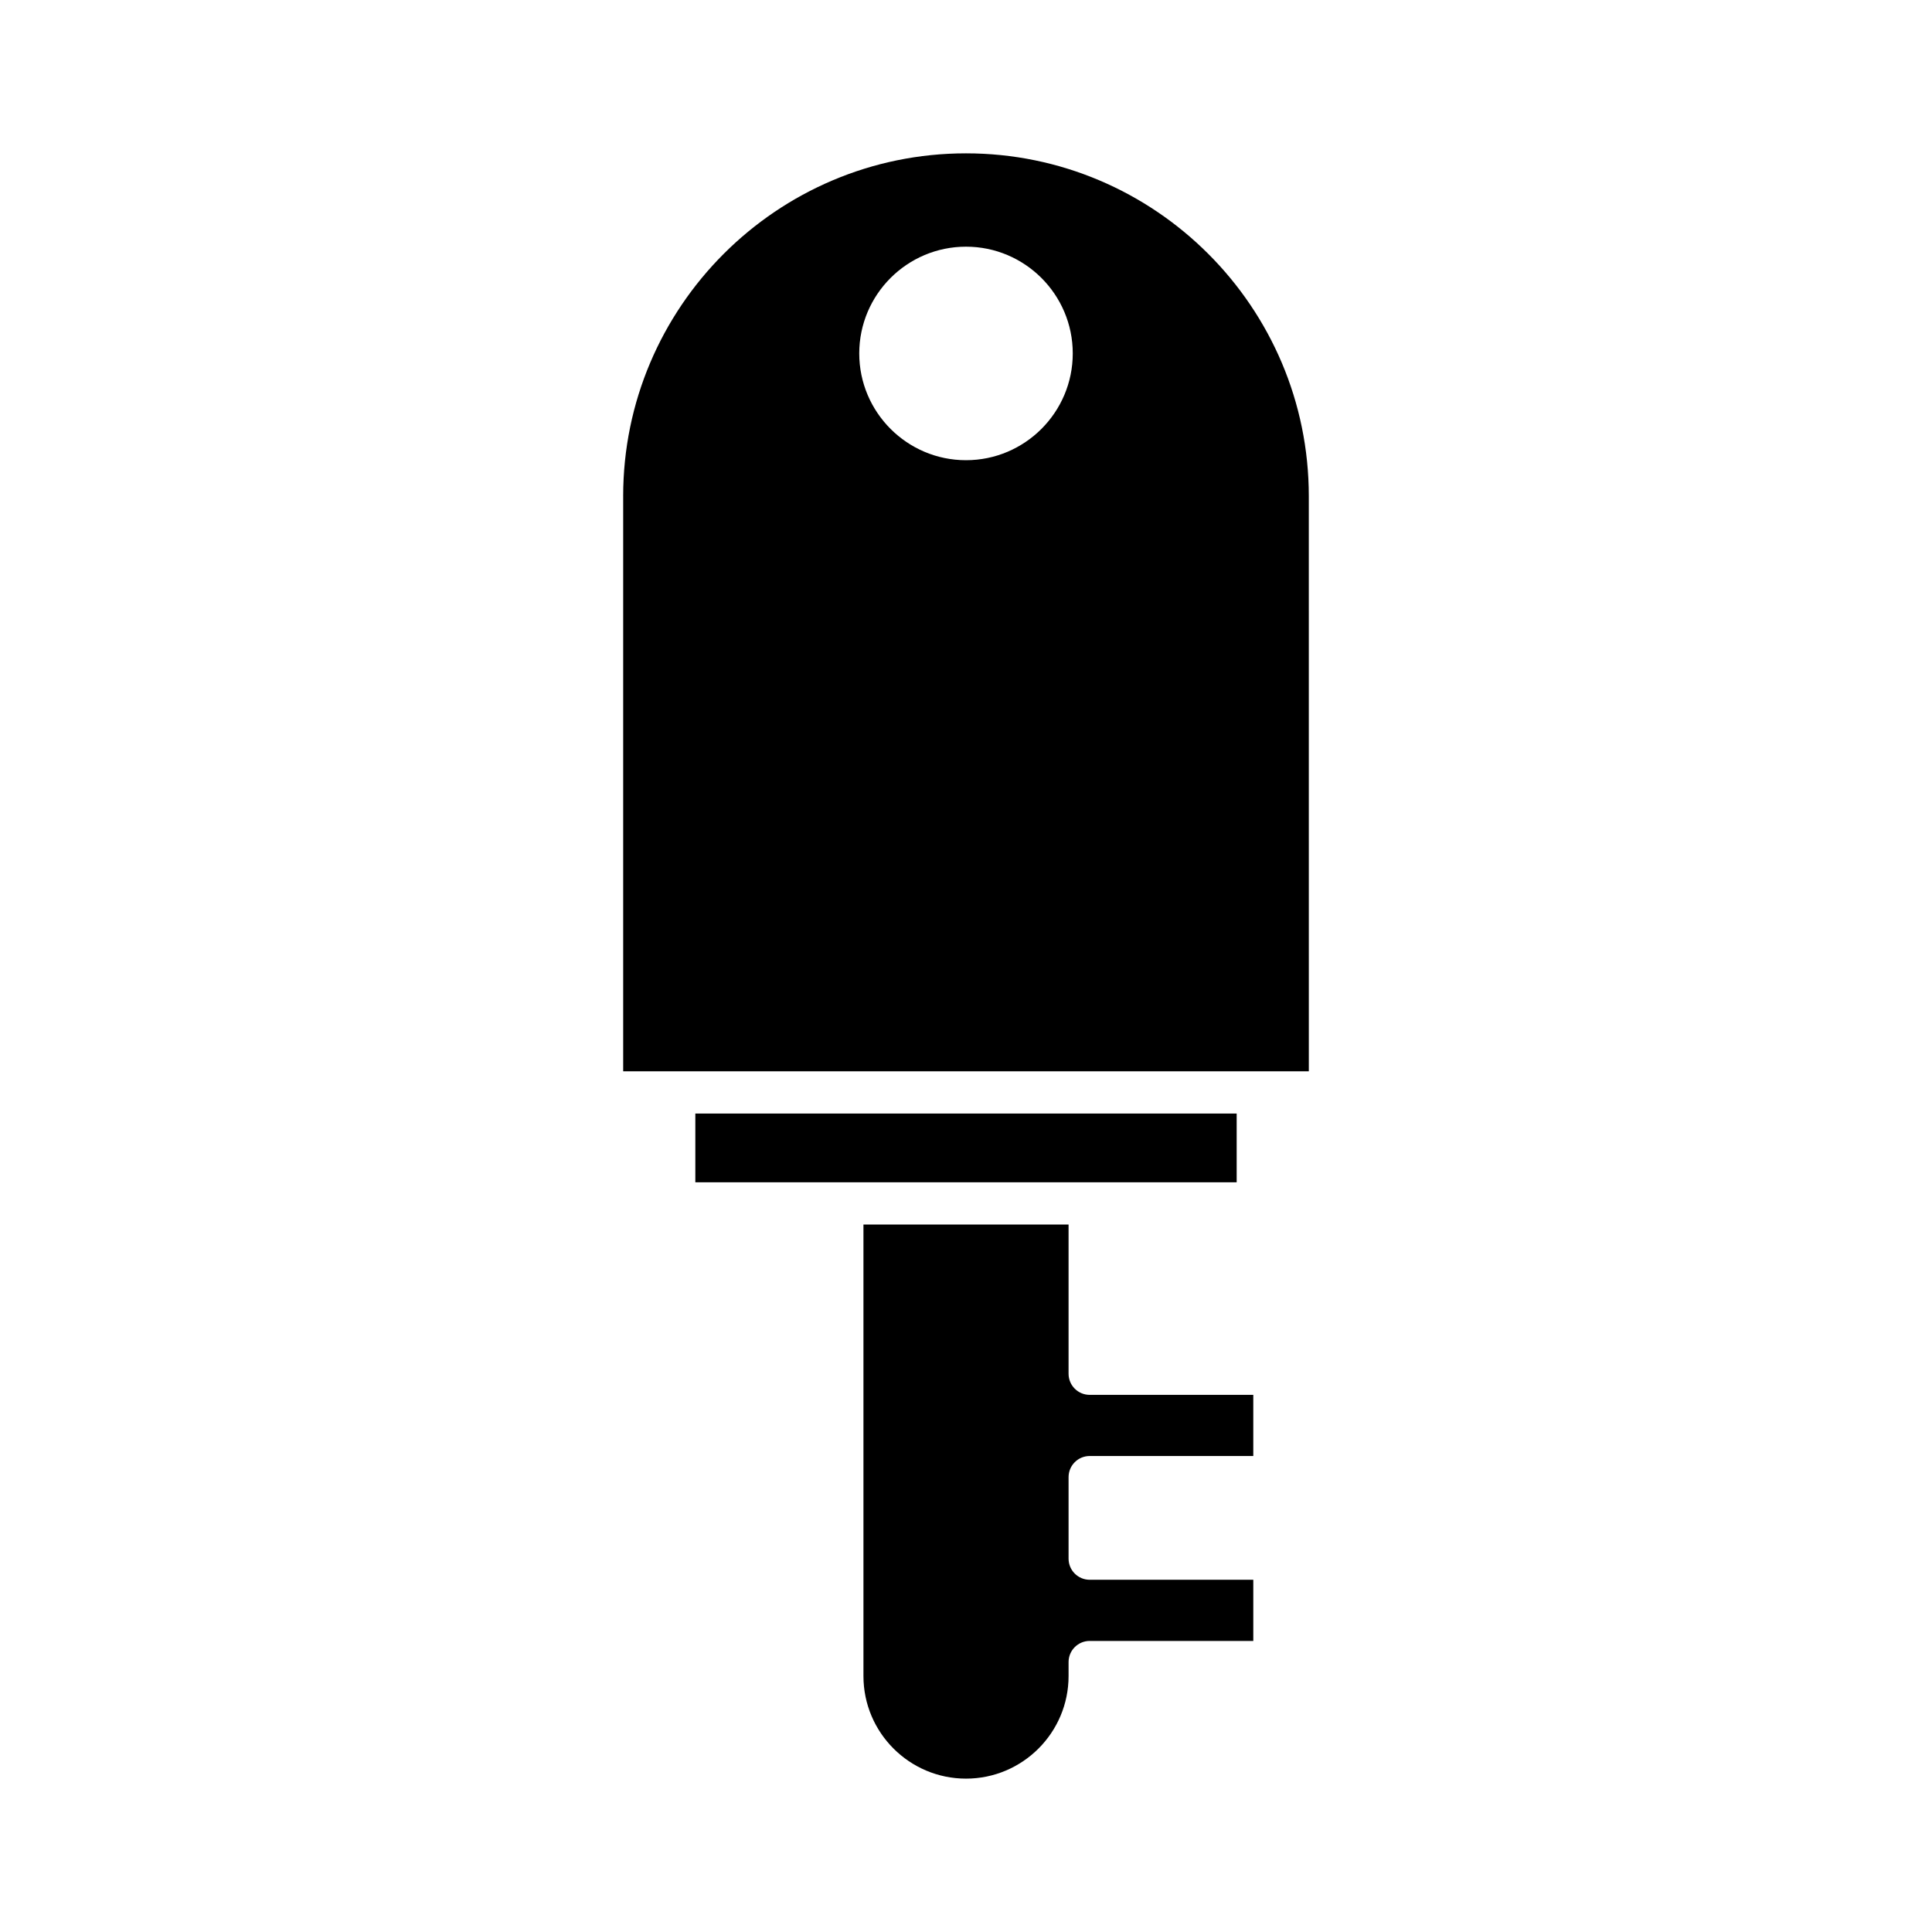 <?xml version="1.0" encoding="UTF-8"?>
<!-- Uploaded to: SVG Repo, www.svgrepo.com, Generator: SVG Repo Mixer Tools -->
<svg fill="#000000" width="800px" height="800px" version="1.1" viewBox="144 144 512 512" xmlns="http://www.w3.org/2000/svg">
 <g>
  <path d="m432.78 529.86h43.355v-16.207h-43.355c-3.094 0-5.598-2.504-5.598-5.598v-39.539h-54.359v119.66c0 14.988 12.191 27.18 27.18 27.18s27.18-12.191 27.18-27.18v-3.711c0-3.094 2.504-5.598 5.598-5.598h43.355v-16.207l-43.355-0.004c-3.094 0-5.598-2.504-5.598-5.598v-21.598c0-3.098 2.504-5.602 5.598-5.602z"/>
  <path d="m328.27 439.1h143.46v18.219h-143.46z"/>
  <path d="m309.15 275.49v152.42h181.7l-0.004-152.42c0-50.098-40.754-90.852-90.852-90.852-50.094 0-90.848 40.758-90.848 90.852zm90.852-66.117c15.602 0 28.289 12.688 28.289 28.289 0 15.602-12.688 28.297-28.289 28.297s-28.293-12.695-28.293-28.297c0-15.602 12.691-28.289 28.293-28.289z"/>
 </g>
</svg>